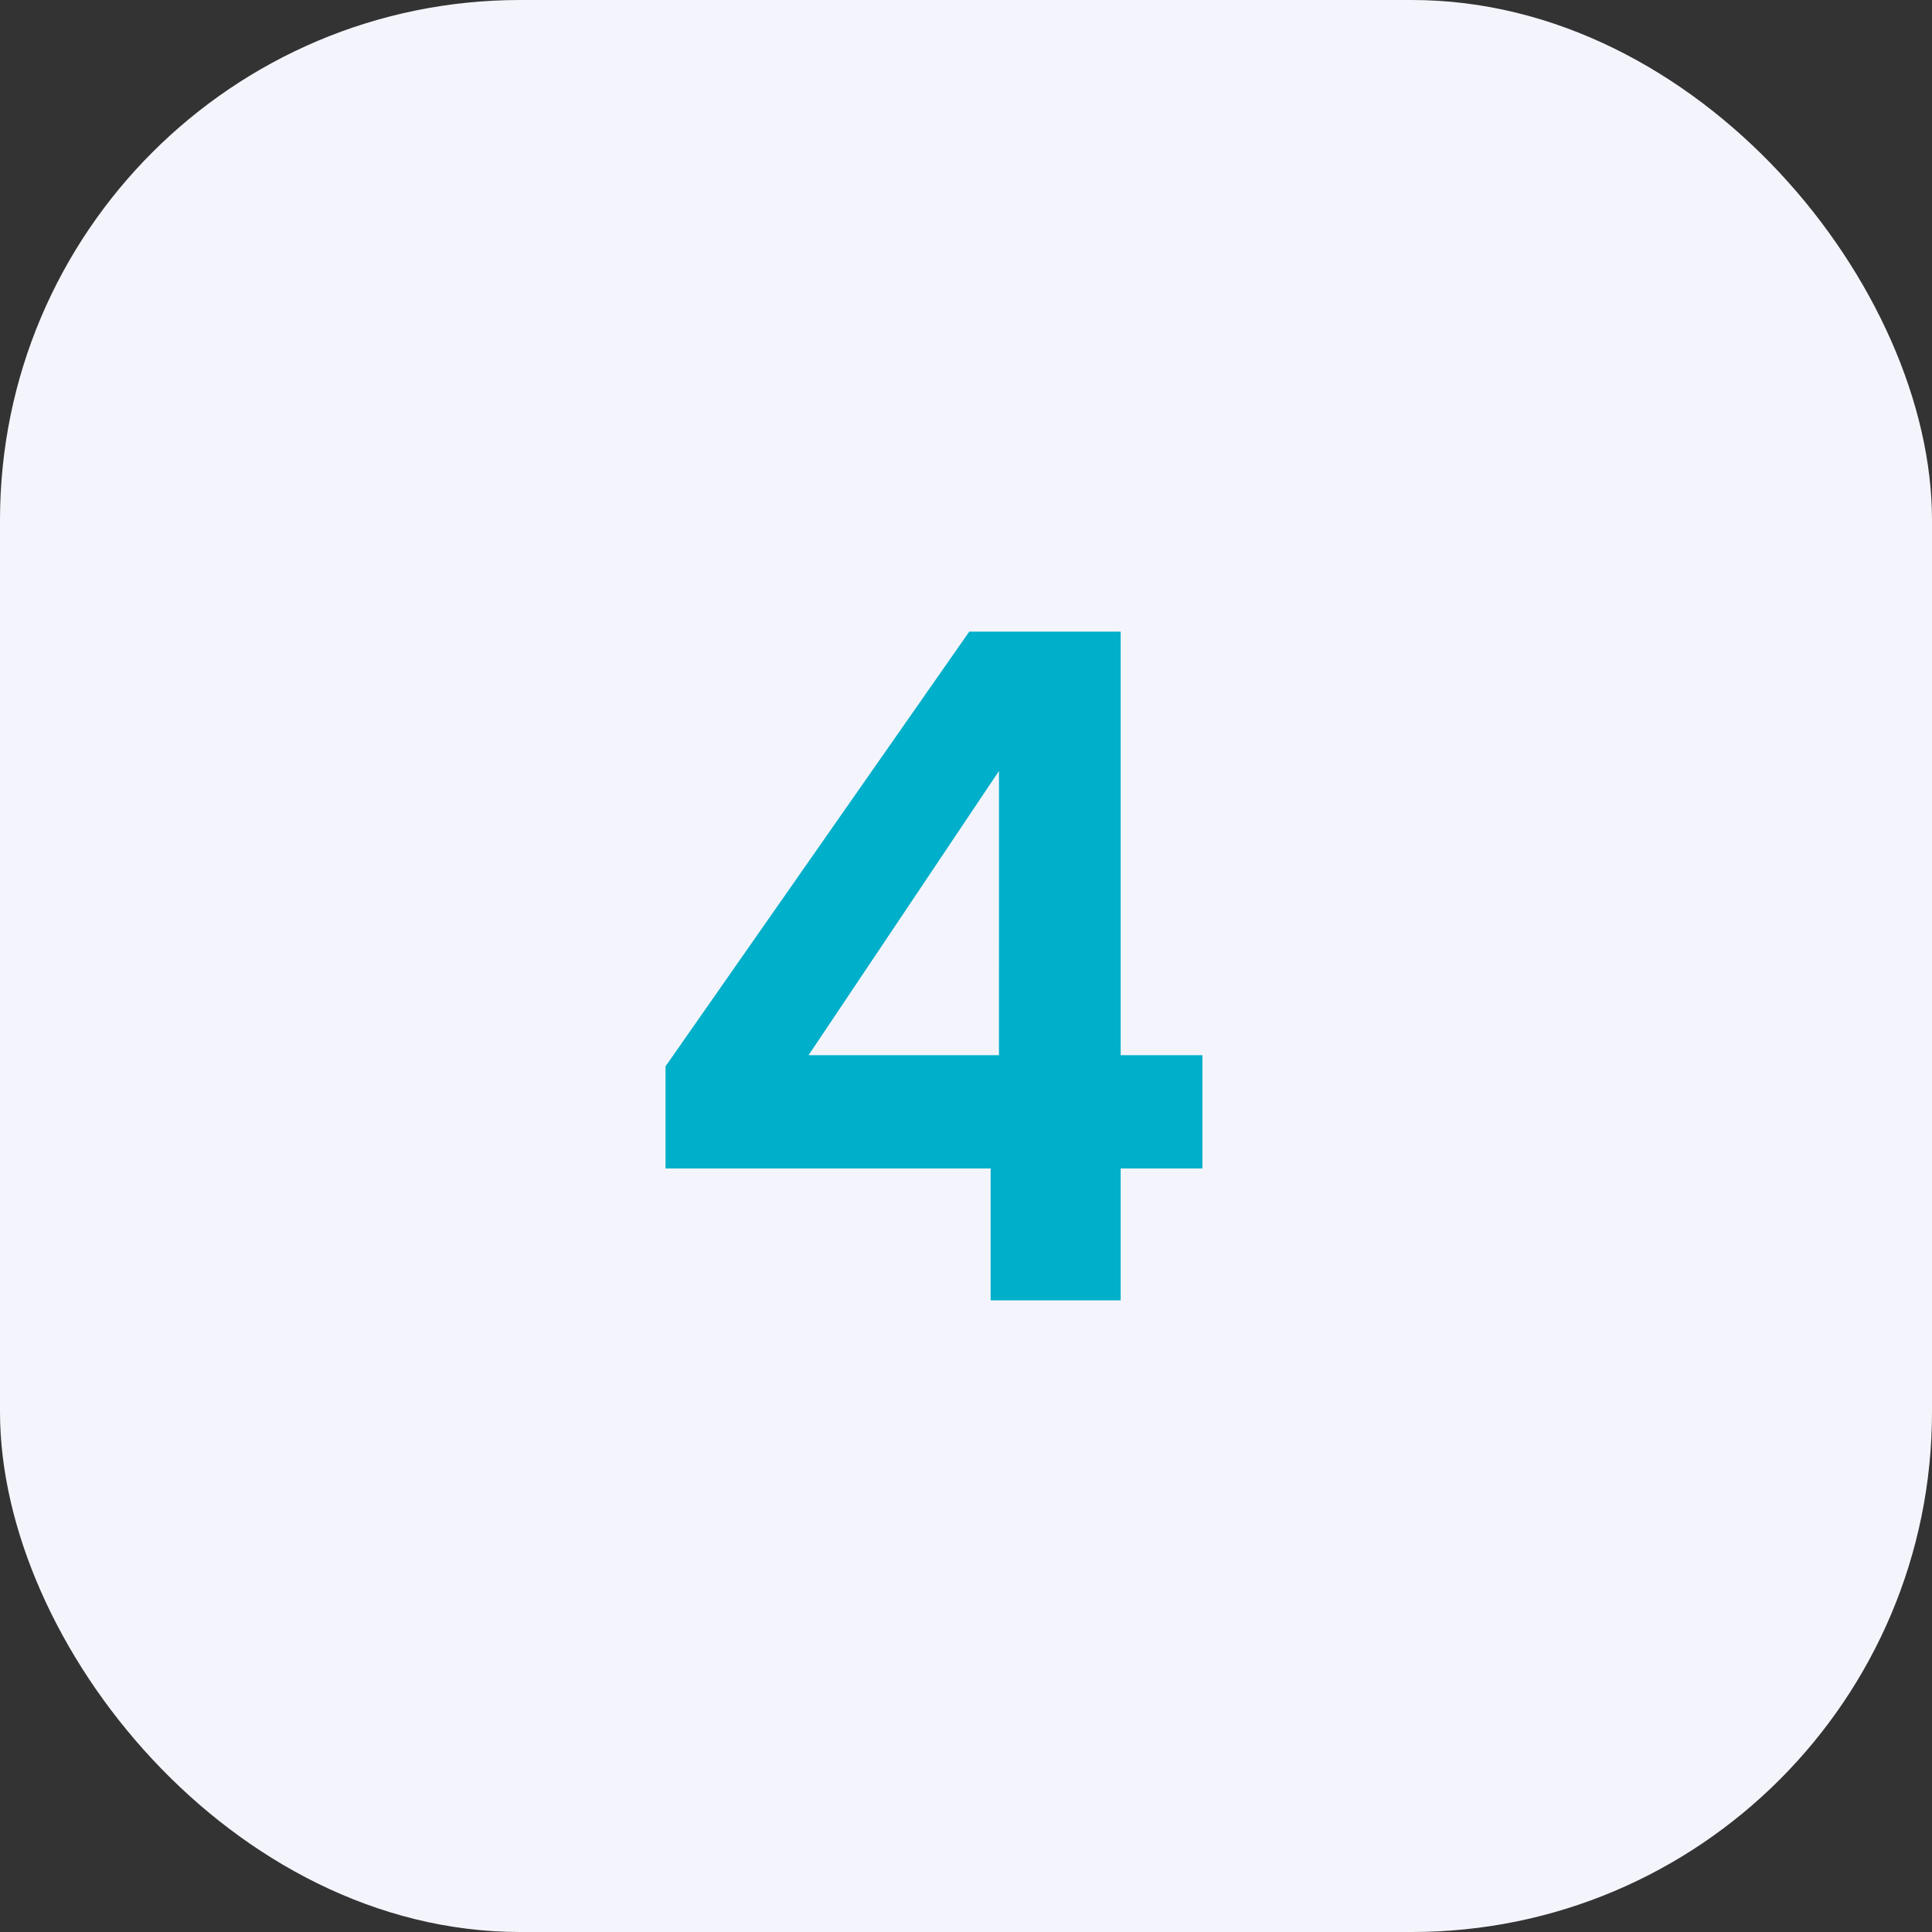 <?xml version="1.0" encoding="UTF-8"?> <svg xmlns="http://www.w3.org/2000/svg" width="52" height="52" viewBox="0 0 52 52"><rect x="0" y="0" width="52" height="52" fill="#333333" stroke="none"/><g id="icon-04-gris" transform="translate(13141 8636.354)"><rect id="Rectangle_8400" data-name="Rectangle 8400" width="52" height="52" rx="14" transform="translate(-13141 -8636.354)" fill="#f4f5fc"></rect><path id="Tracé_9715" data-name="Tracé 9715" d="M-7.087-3.55V-6.3L1.088-18H5.163V-6.6h2.2v3.05h-2.2V0h-3.5V-3.55Zm8.975-10.7L-3.237-6.6H1.887Z" transform="translate(-13116 -8601.354)" fill="#00afca"></path></g></svg> 